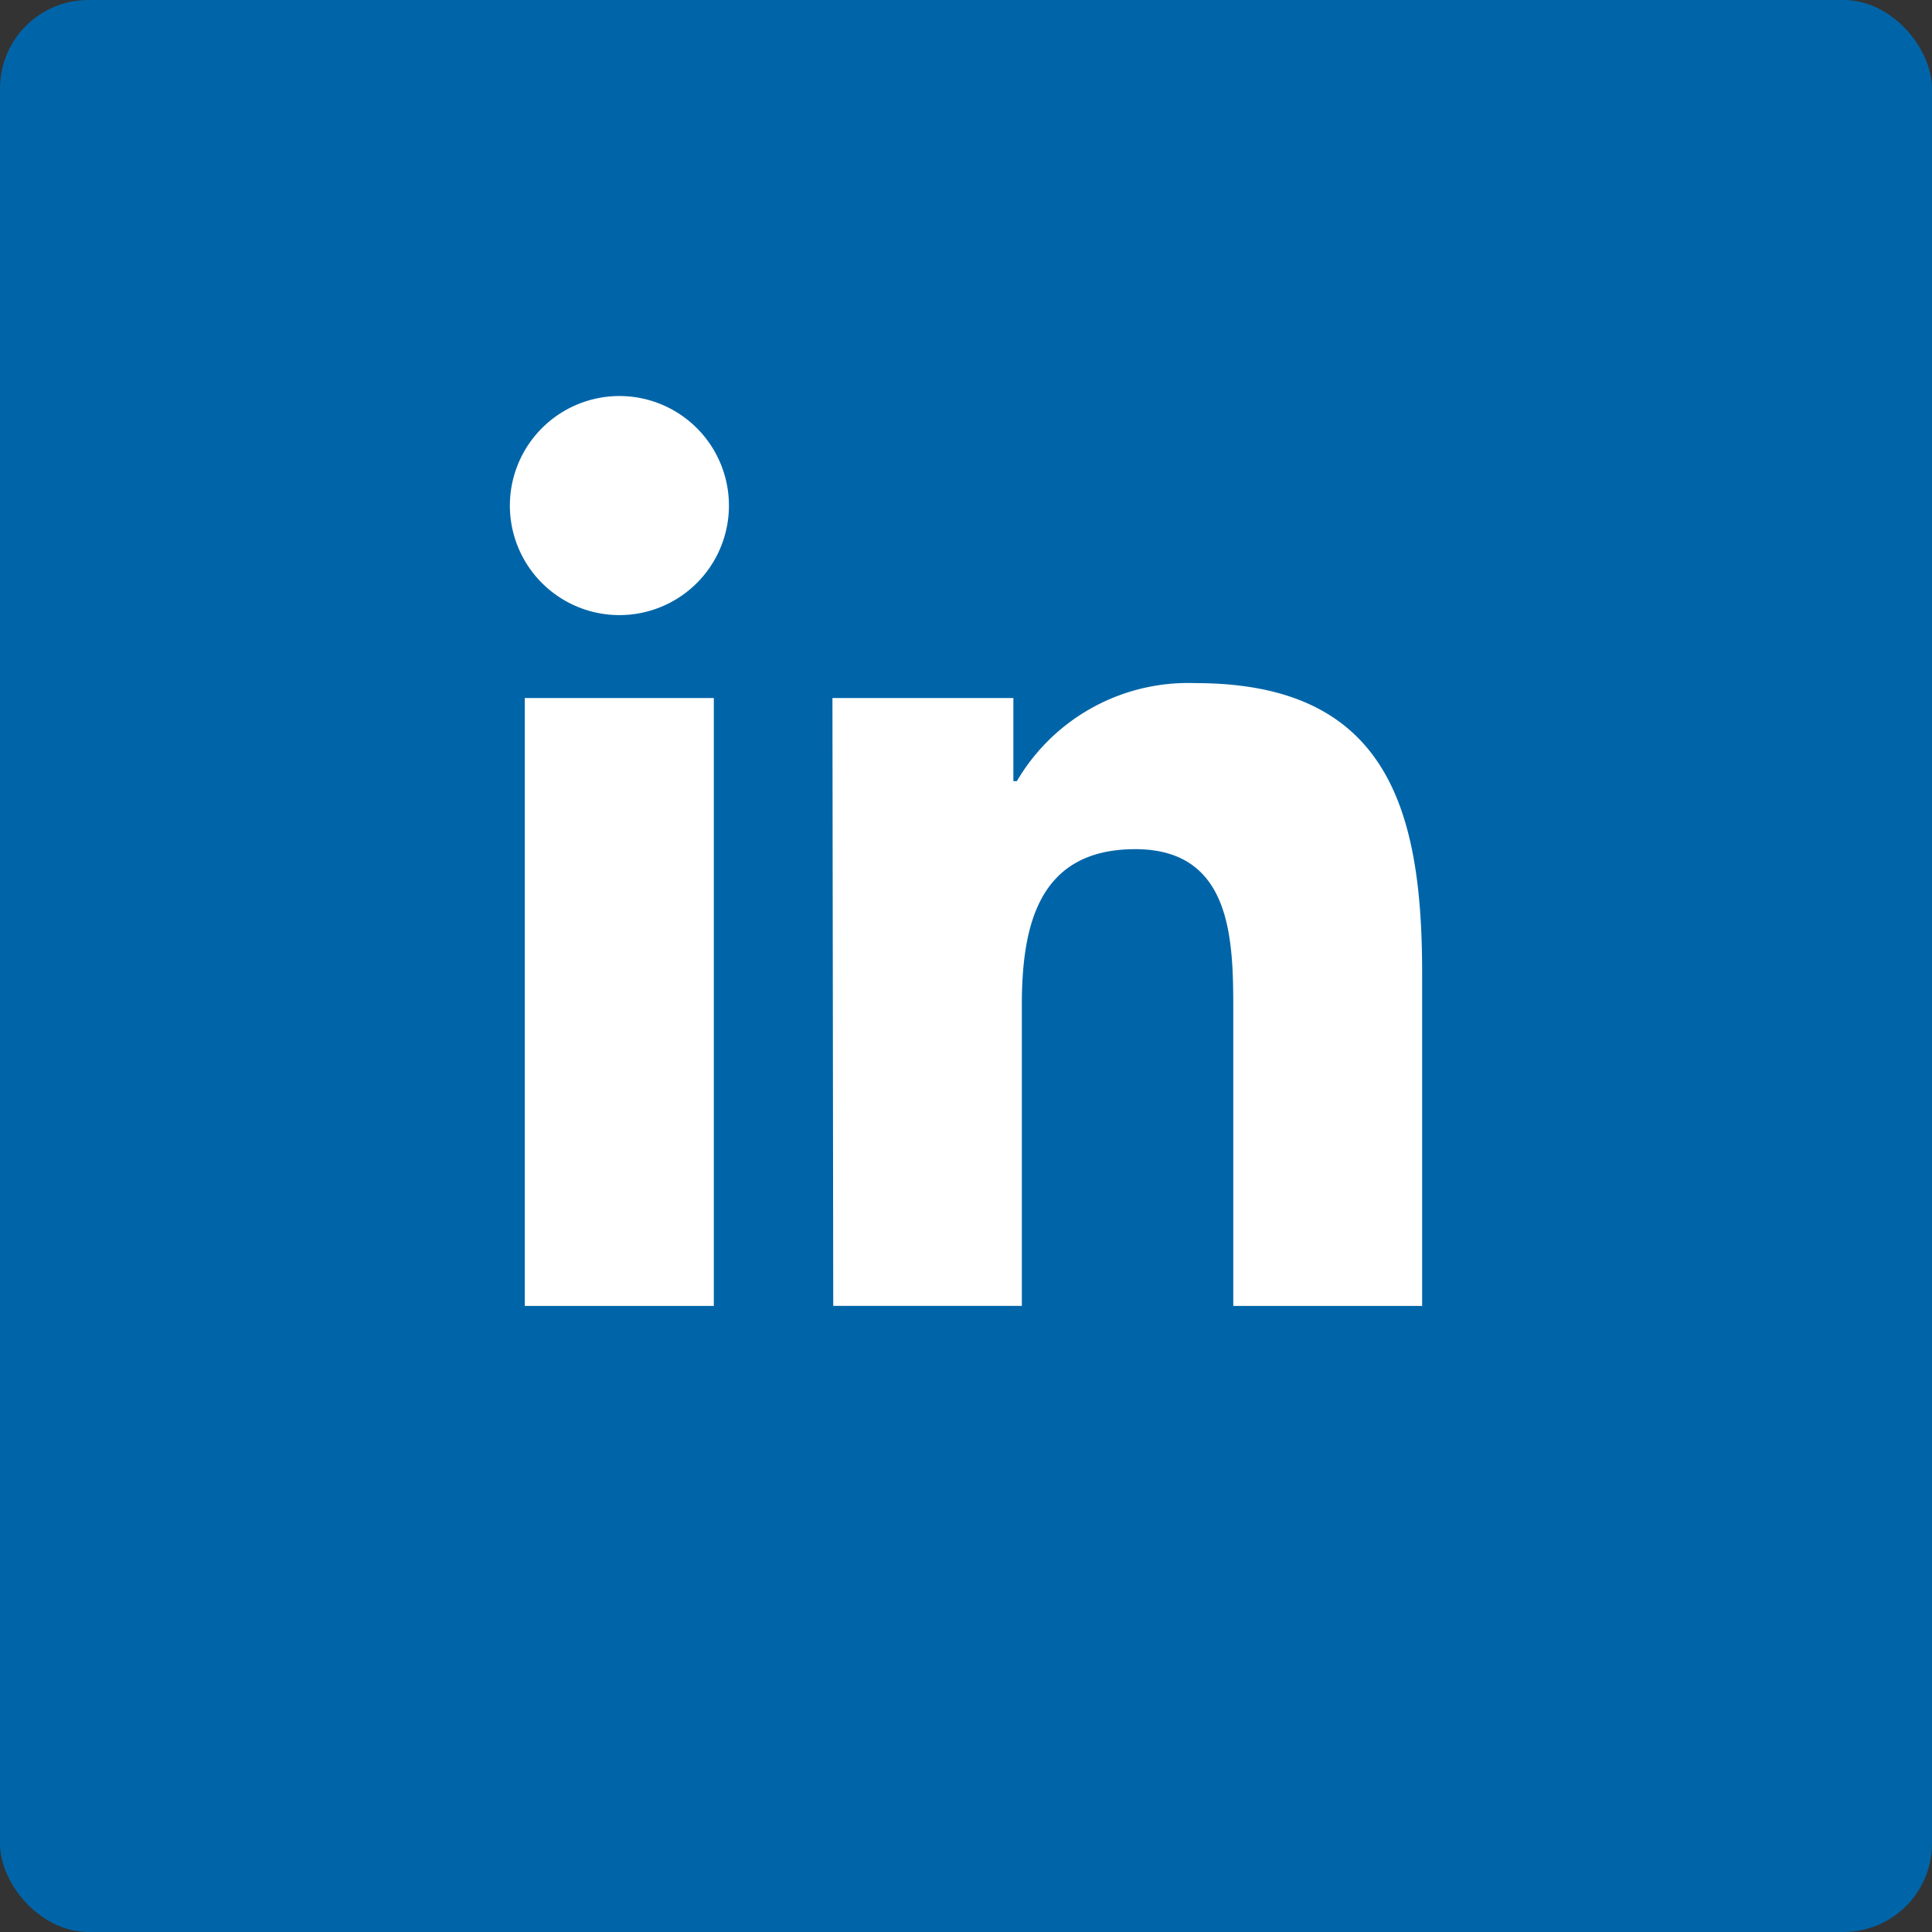 <svg xmlns="http://www.w3.org/2000/svg" width="83.078" height="83.077" viewBox="0 0 83.078 83.077"><rect x="0" y="0" width="83.078" height="83.077" fill="#333333" stroke="none"/><rect width="83.077" height="83.077" rx="3.803" fill="#0065a8"/><g transform="translate(21.925 17.03)"><path d="M163.377,265.733h8.128v26.139h-8.128Zm4.069-12.987a4.71,4.71,0,1,1-4.711,4.711h0a4.712,4.712,0,0,1,4.711-4.711" transform="translate(-162.735 -252.746)" fill="#fff"/><path d="M168.2,258.255h7.78v3.574h.15a8.536,8.536,0,0,1,7.684-4.216c8.235,0,9.743,5.409,9.743,12.444v14.337h-8.121V271.686c0-3.028-.051-6.933-4.216-6.933s-4.876,3.292-4.876,6.712v12.928h-8.11Z" transform="translate(-154.329 -245.268)" fill="#fff"/></g></svg>